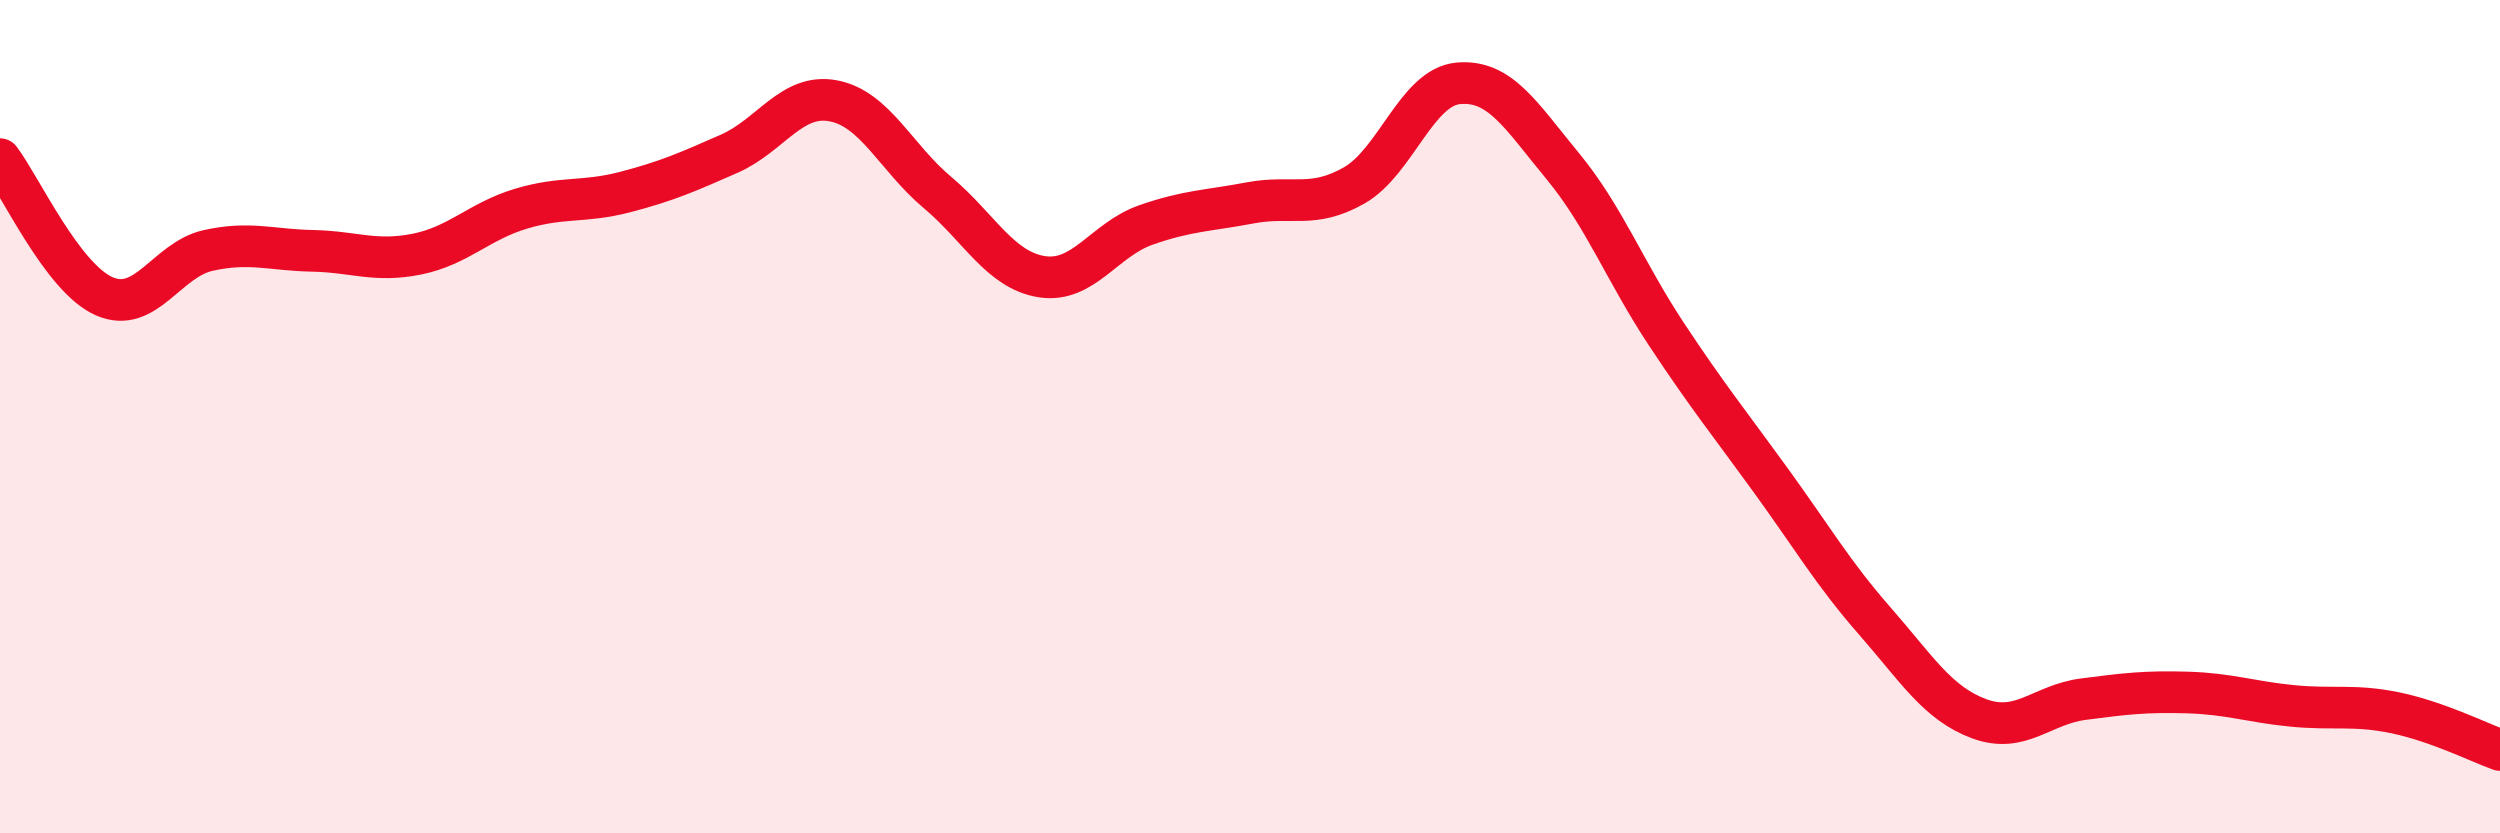 
    <svg width="60" height="20" viewBox="0 0 60 20" xmlns="http://www.w3.org/2000/svg">
      <path
        d="M 0,3.82 C 0.5,4.48 1.5,6.67 2.5,7.11 C 3.5,7.55 4,6.23 5,6.01 C 6,5.79 6.5,6 7.5,6.02 C 8.5,6.04 9,6.3 10,6.1 C 11,5.9 11.5,5.31 12.5,5.01 C 13.5,4.71 14,4.87 15,4.61 C 16,4.35 16.5,4.13 17.5,3.69 C 18.5,3.25 19,2.23 20,2.42 C 21,2.61 21.5,3.78 22.5,4.62 C 23.5,5.46 24,6.48 25,6.64 C 26,6.8 26.5,5.75 27.5,5.4 C 28.5,5.05 29,5.06 30,4.87 C 31,4.68 31.5,5.02 32.5,4.45 C 33.5,3.88 34,2.09 35,2 C 36,1.91 36.5,2.77 37.5,3.98 C 38.5,5.19 39,6.52 40,8.03 C 41,9.54 41.5,10.15 42.5,11.53 C 43.5,12.91 44,13.77 45,14.91 C 46,16.05 46.5,16.88 47.5,17.25 C 48.5,17.62 49,16.91 50,16.78 C 51,16.65 51.5,16.59 52.5,16.62 C 53.5,16.65 54,16.84 55,16.94 C 56,17.04 56.5,16.9 57.5,17.11 C 58.5,17.32 59.5,17.82 60,18L60 20L0 20Z"
        fill="#EB0A25"
        opacity="0.1"
        stroke-linecap="round"
        stroke-linejoin="round"
      />
      <path
        d="M 0,3.82 C 0.5,4.48 1.5,6.67 2.5,7.11 C 3.5,7.55 4,6.23 5,6.01 C 6,5.79 6.5,6 7.5,6.02 C 8.5,6.04 9,6.3 10,6.1 C 11,5.9 11.5,5.31 12.5,5.01 C 13.5,4.71 14,4.87 15,4.61 C 16,4.35 16.5,4.13 17.5,3.69 C 18.5,3.25 19,2.23 20,2.42 C 21,2.61 21.5,3.78 22.5,4.62 C 23.5,5.46 24,6.48 25,6.64 C 26,6.8 26.5,5.75 27.5,5.4 C 28.5,5.05 29,5.06 30,4.87 C 31,4.68 31.5,5.02 32.5,4.45 C 33.5,3.88 34,2.09 35,2 C 36,1.91 36.5,2.77 37.5,3.98 C 38.5,5.19 39,6.52 40,8.03 C 41,9.54 41.5,10.15 42.5,11.53 C 43.5,12.91 44,13.77 45,14.91 C 46,16.05 46.5,16.88 47.5,17.25 C 48.5,17.62 49,16.91 50,16.78 C 51,16.65 51.5,16.59 52.5,16.62 C 53.5,16.65 54,16.84 55,16.94 C 56,17.04 56.5,16.9 57.5,17.11 C 58.5,17.32 59.5,17.82 60,18"
        stroke="#EB0A25"
        stroke-width="1"
        fill="none"
        stroke-linecap="round"
        stroke-linejoin="round"
      />
    </svg>
  